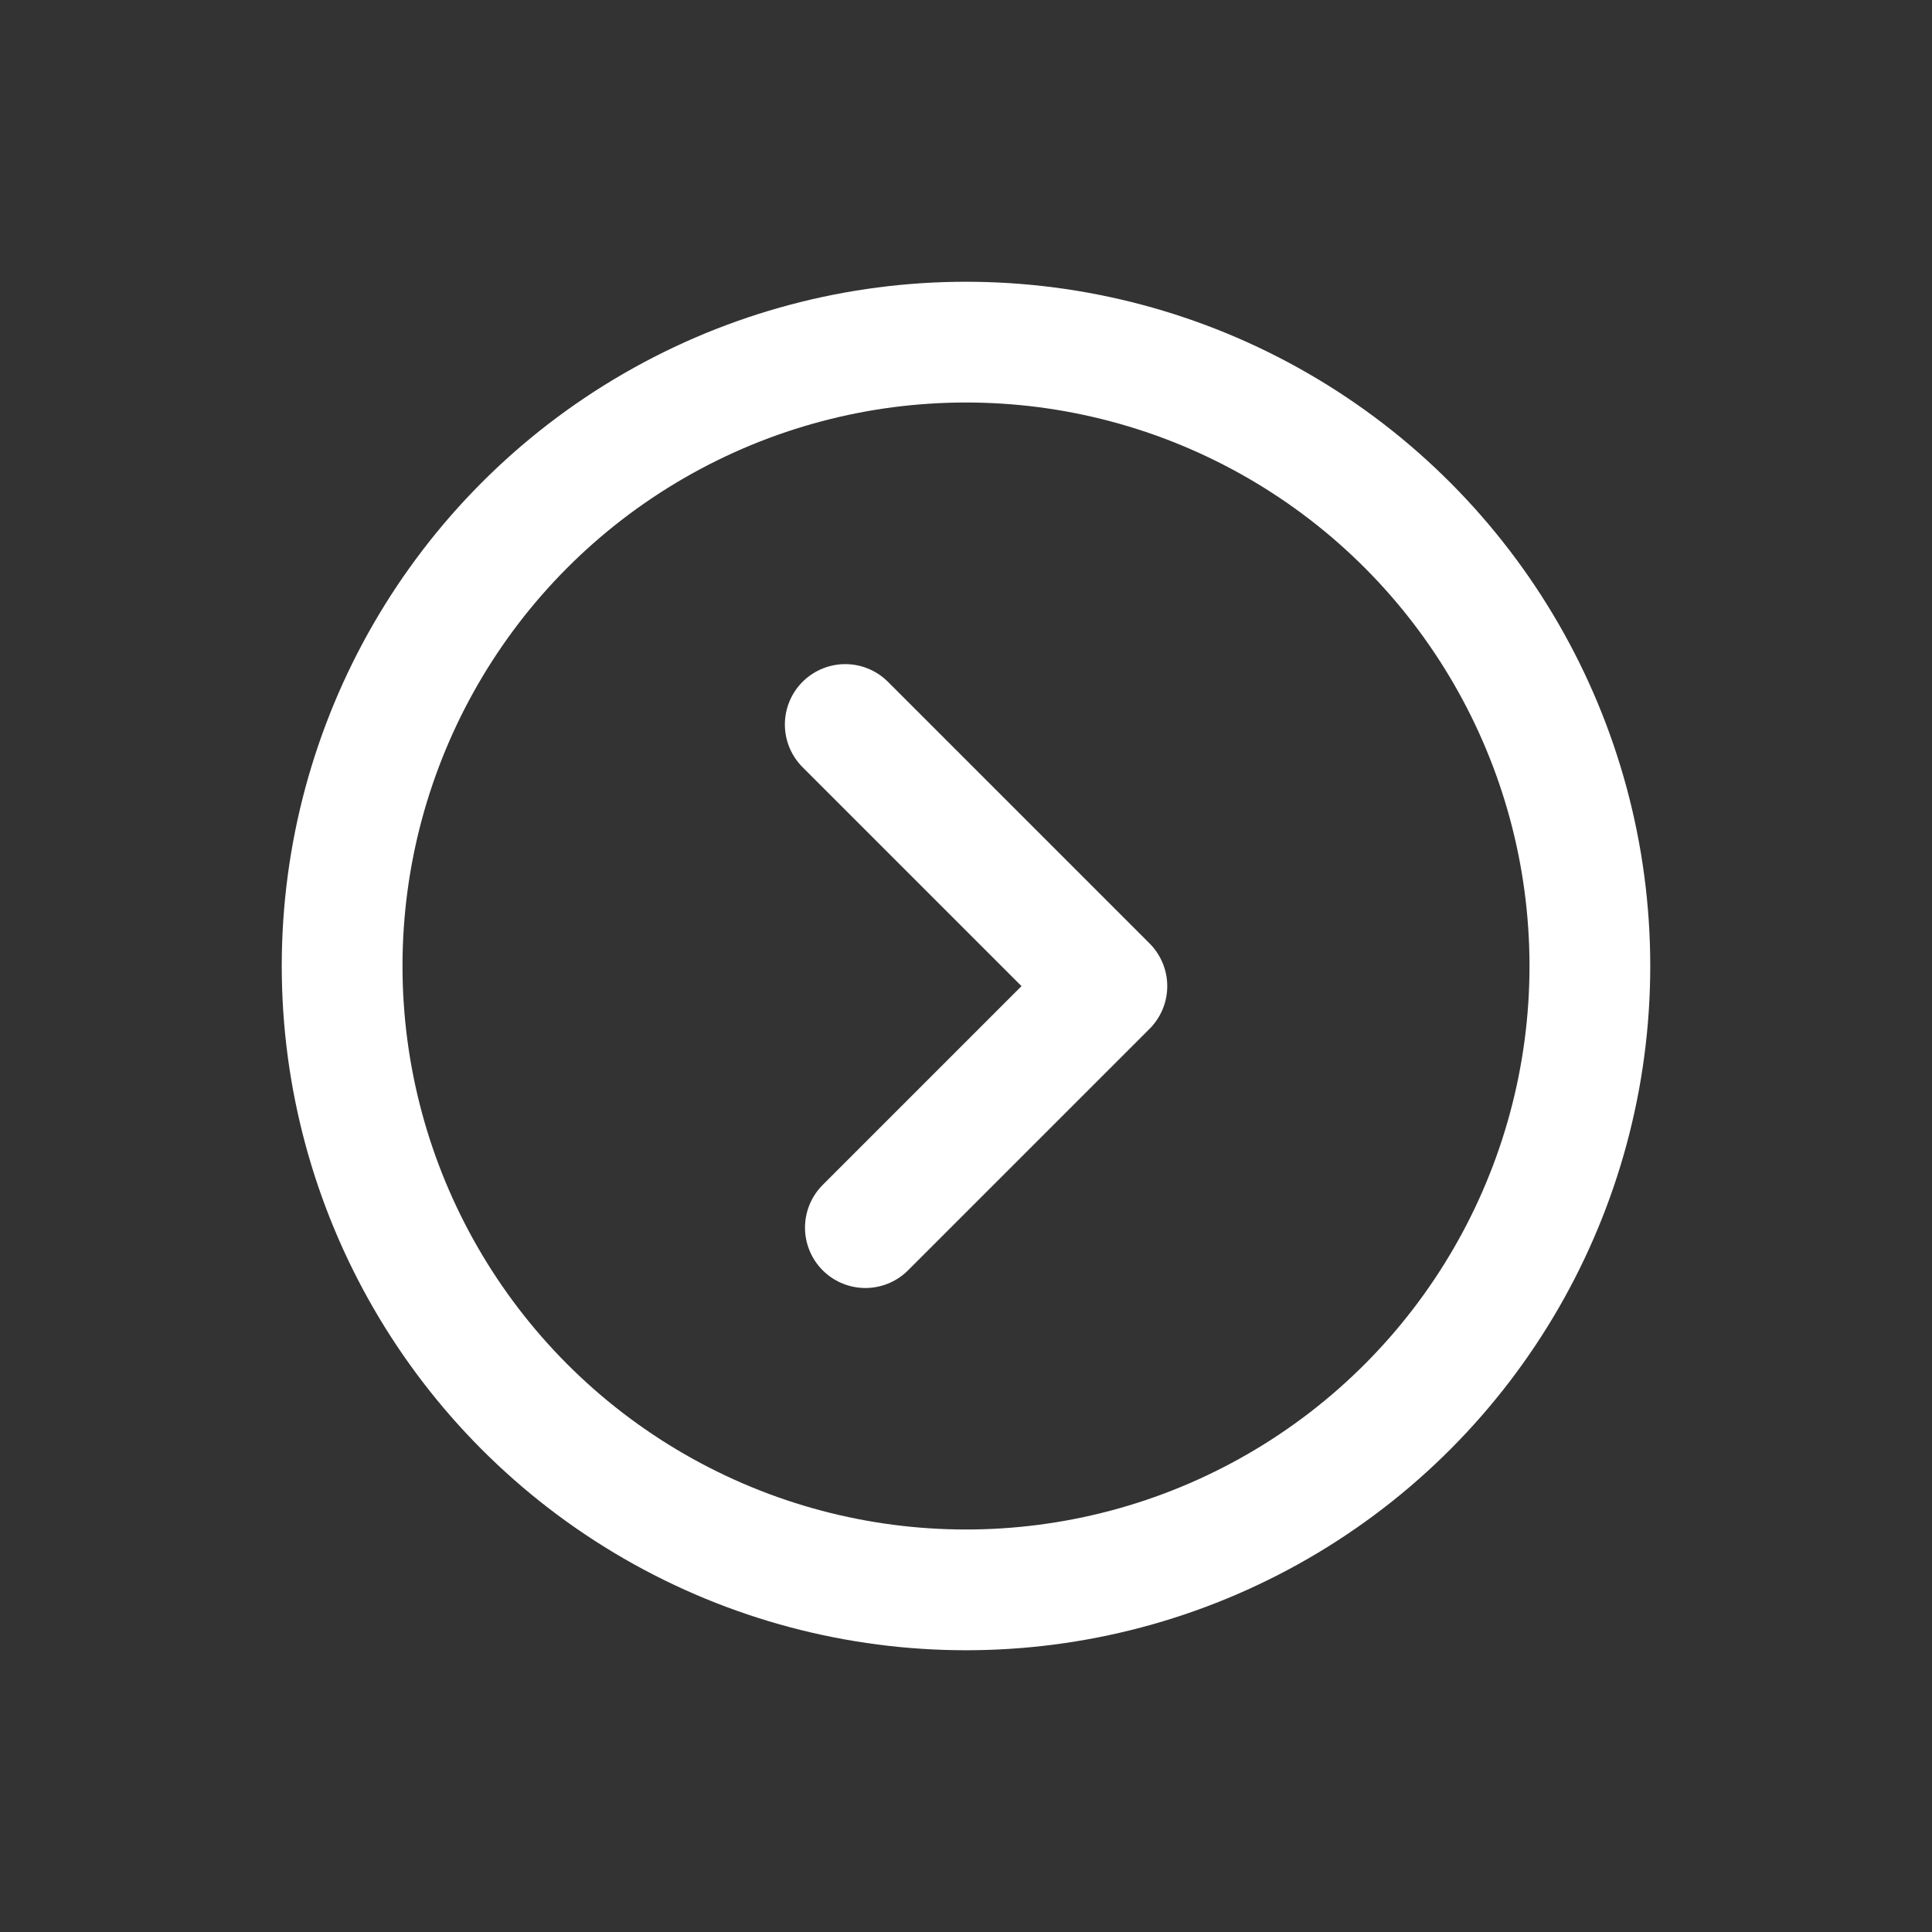 <svg width="60" height="60" viewBox="0 0 60 60" fill="none" xmlns="http://www.w3.org/2000/svg">
<rect x="0" y="0" width="60" height="60" fill="#333333" stroke="none"/>
<circle cx="30" cy="30" r="19.375" stroke="white" stroke-width="3.75"/>
<path d="M26.25 22.5L34.375 30.625L26.875 38.125" stroke="white" stroke-width="3.75" stroke-linecap="round" stroke-linejoin="round"/>
</svg>
